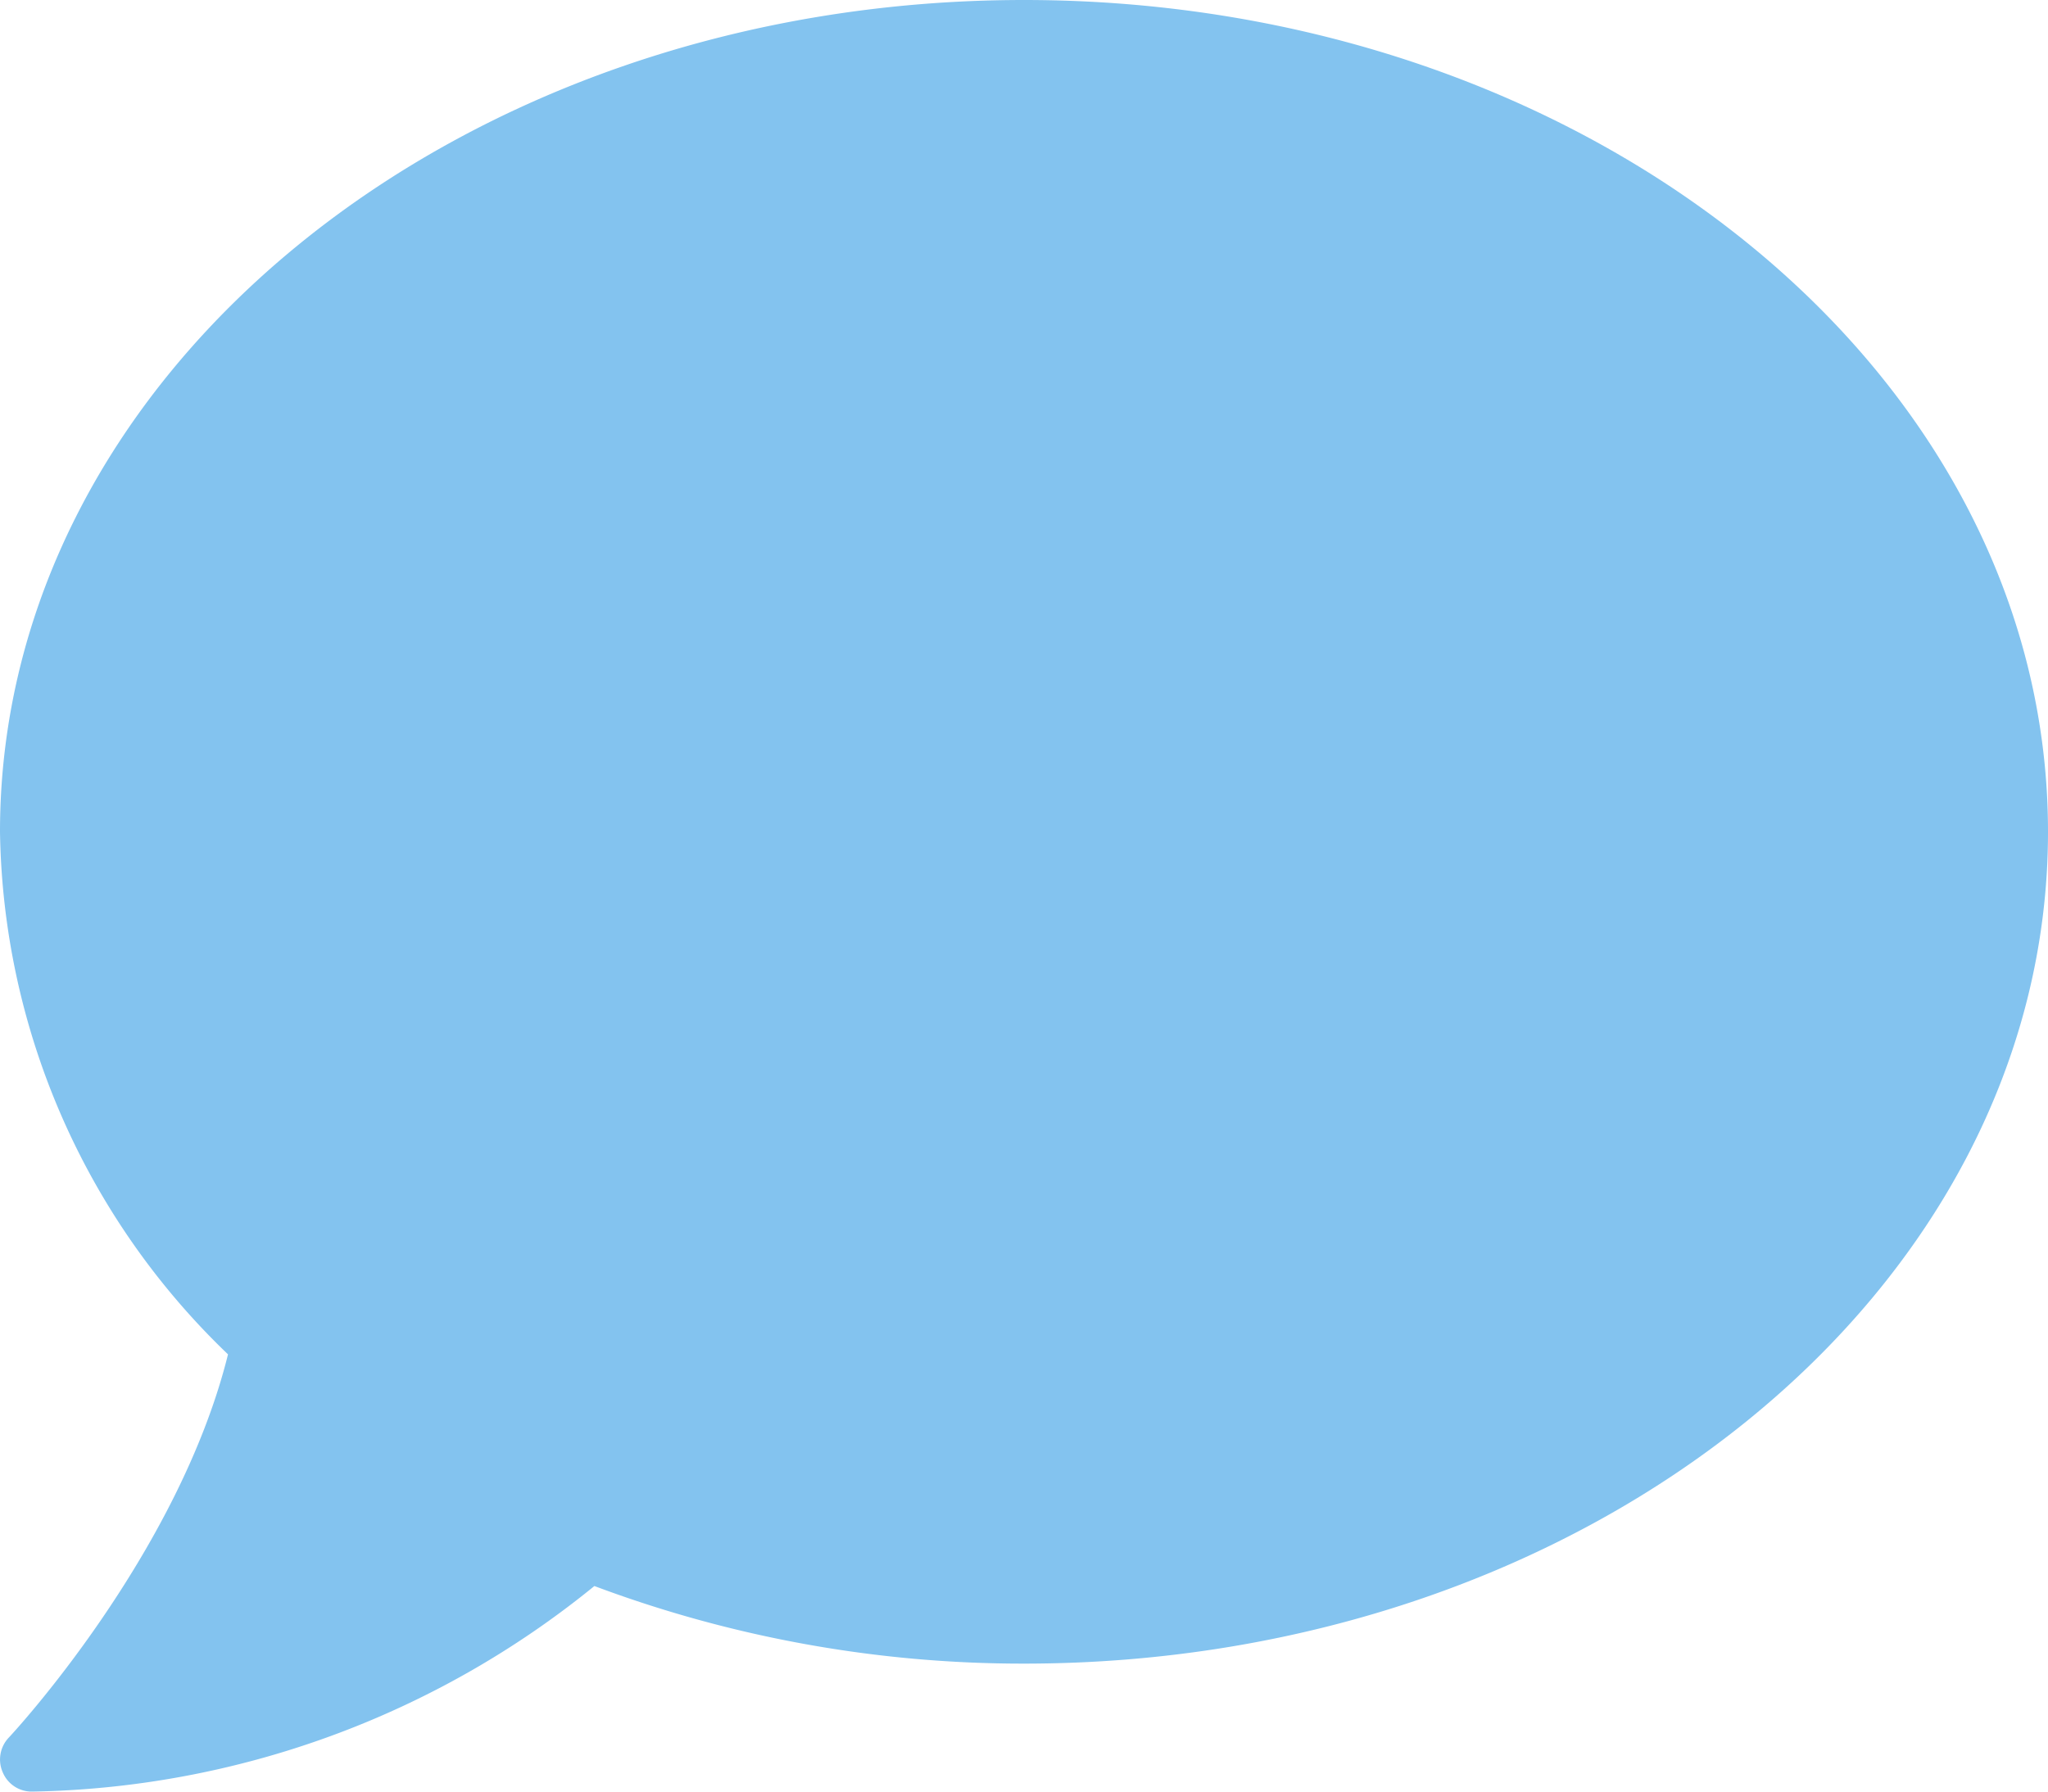 <svg xmlns="http://www.w3.org/2000/svg" width="48" height="42" viewBox="0 0 48 42">
    <path d="M24-29.25c-13.256 0-24 8.728-24 19.5A17.308 17.308 0 0 0 5.344 2.5C4.172 7.228.253 11.438.206 11.484a.745.745 0 0 0-.141.816.734.734 0 0 0 .684.45 21.439 21.439 0 0 0 13.182-4.819A28.59 28.59 0 0 0 24 9.75c13.256 0 24-8.728 24-19.5s-10.744-19.5-24-19.5z" transform="translate(0 29.25)" style="fill:#83c3ef"/>
</svg>

